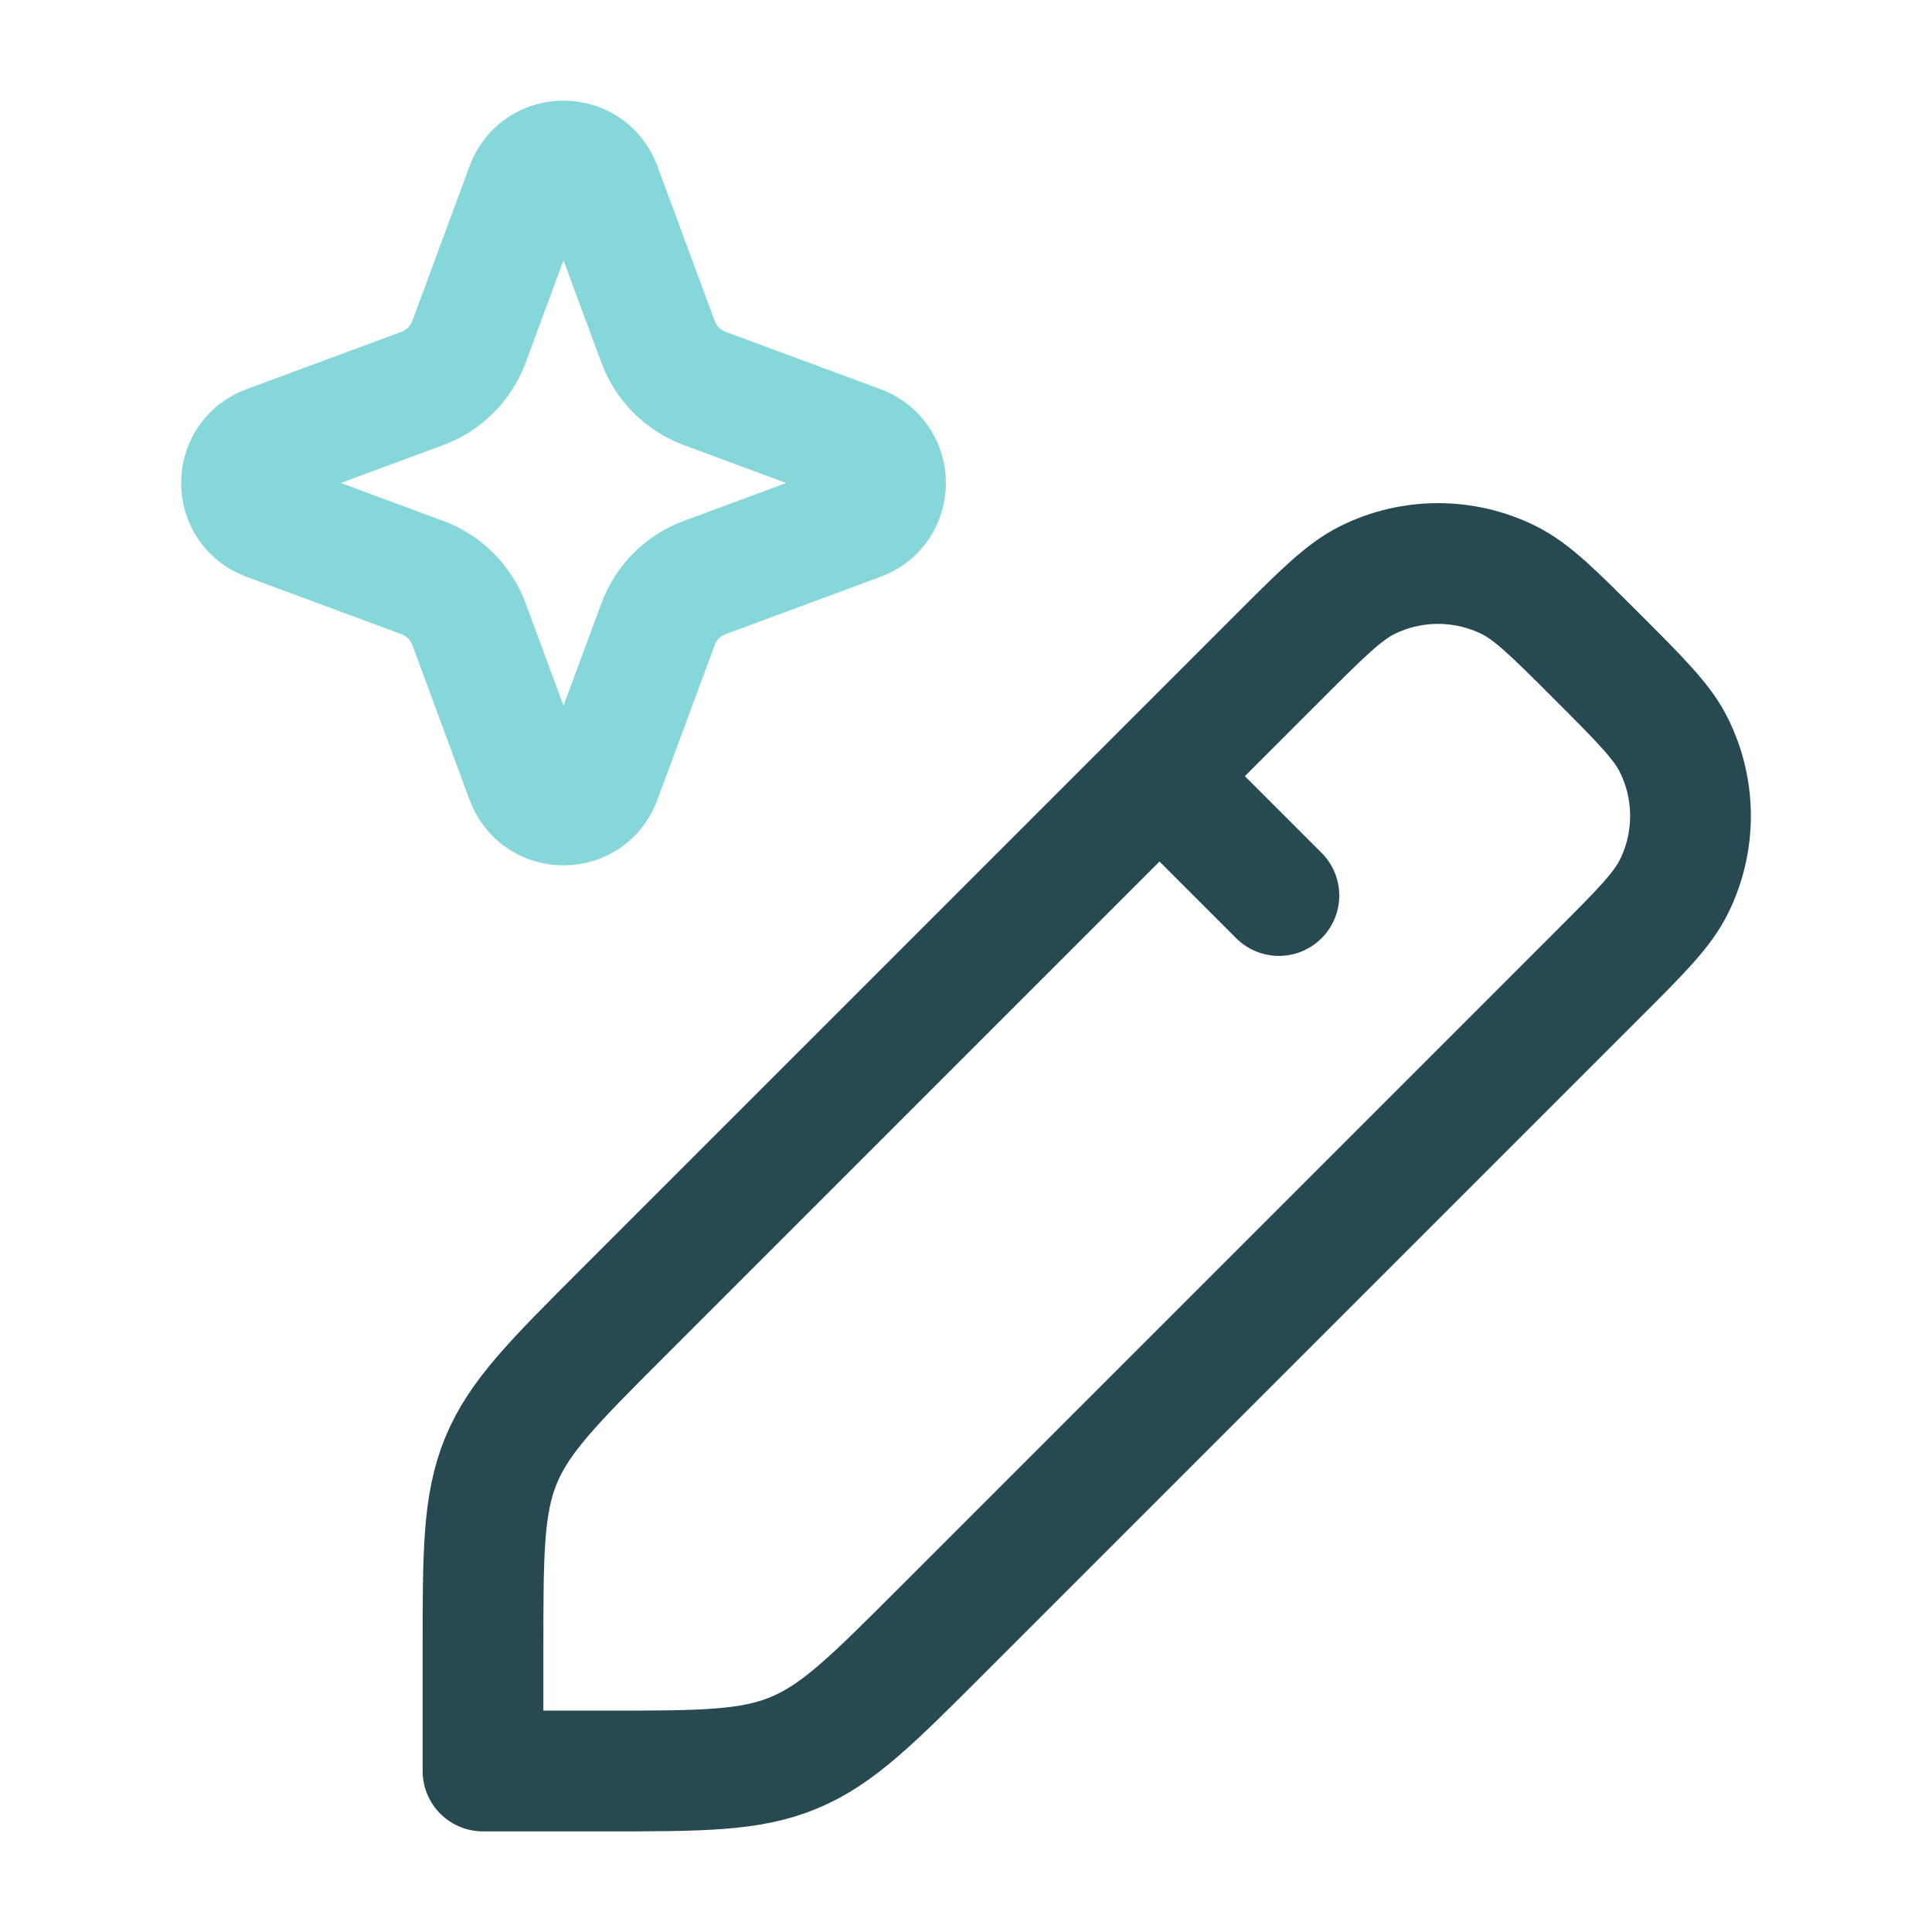 <svg width="40" height="40" viewBox="0 0 40 40" fill="none" xmlns="http://www.w3.org/2000/svg">
<path d="M10.896 3.869C11.161 3.155 12.172 3.155 12.437 3.869L13.623 7.074C13.789 7.523 14.143 7.878 14.593 8.044L17.797 9.23C18.512 9.494 18.512 10.505 17.797 10.77L14.593 11.956C14.143 12.122 13.789 12.476 13.623 12.926L12.437 16.13C12.172 16.845 11.161 16.845 10.896 16.13L9.711 12.926C9.544 12.476 9.19 12.122 8.741 11.956L5.536 10.77C4.821 10.505 4.821 9.494 5.536 9.23L8.741 8.044C9.19 7.878 9.544 7.523 9.711 7.074L10.896 3.869Z" stroke="#86D7DA" stroke-width="2.5"/>
<path d="M24.006 16.069L26.478 18.541M10 36.667H12.496C14.517 36.667 15.527 36.667 16.435 36.29C17.344 35.914 18.058 35.2 19.487 33.771L33.069 20.189C33.968 19.29 34.417 18.841 34.657 18.356C35.114 17.434 35.114 16.352 34.657 15.43C34.417 14.945 33.968 14.496 33.069 13.597C32.171 12.699 31.722 12.25 31.237 12.009C30.315 11.553 29.233 11.553 28.311 12.009C27.826 12.25 27.377 12.699 26.478 13.597L12.896 27.18C11.467 28.608 10.753 29.323 10.376 30.231C10 31.14 10 32.15 10 34.171V36.667Z" stroke="#274A52" stroke-width="2.5" stroke-linecap="round" stroke-linejoin="round"/>
</svg>
